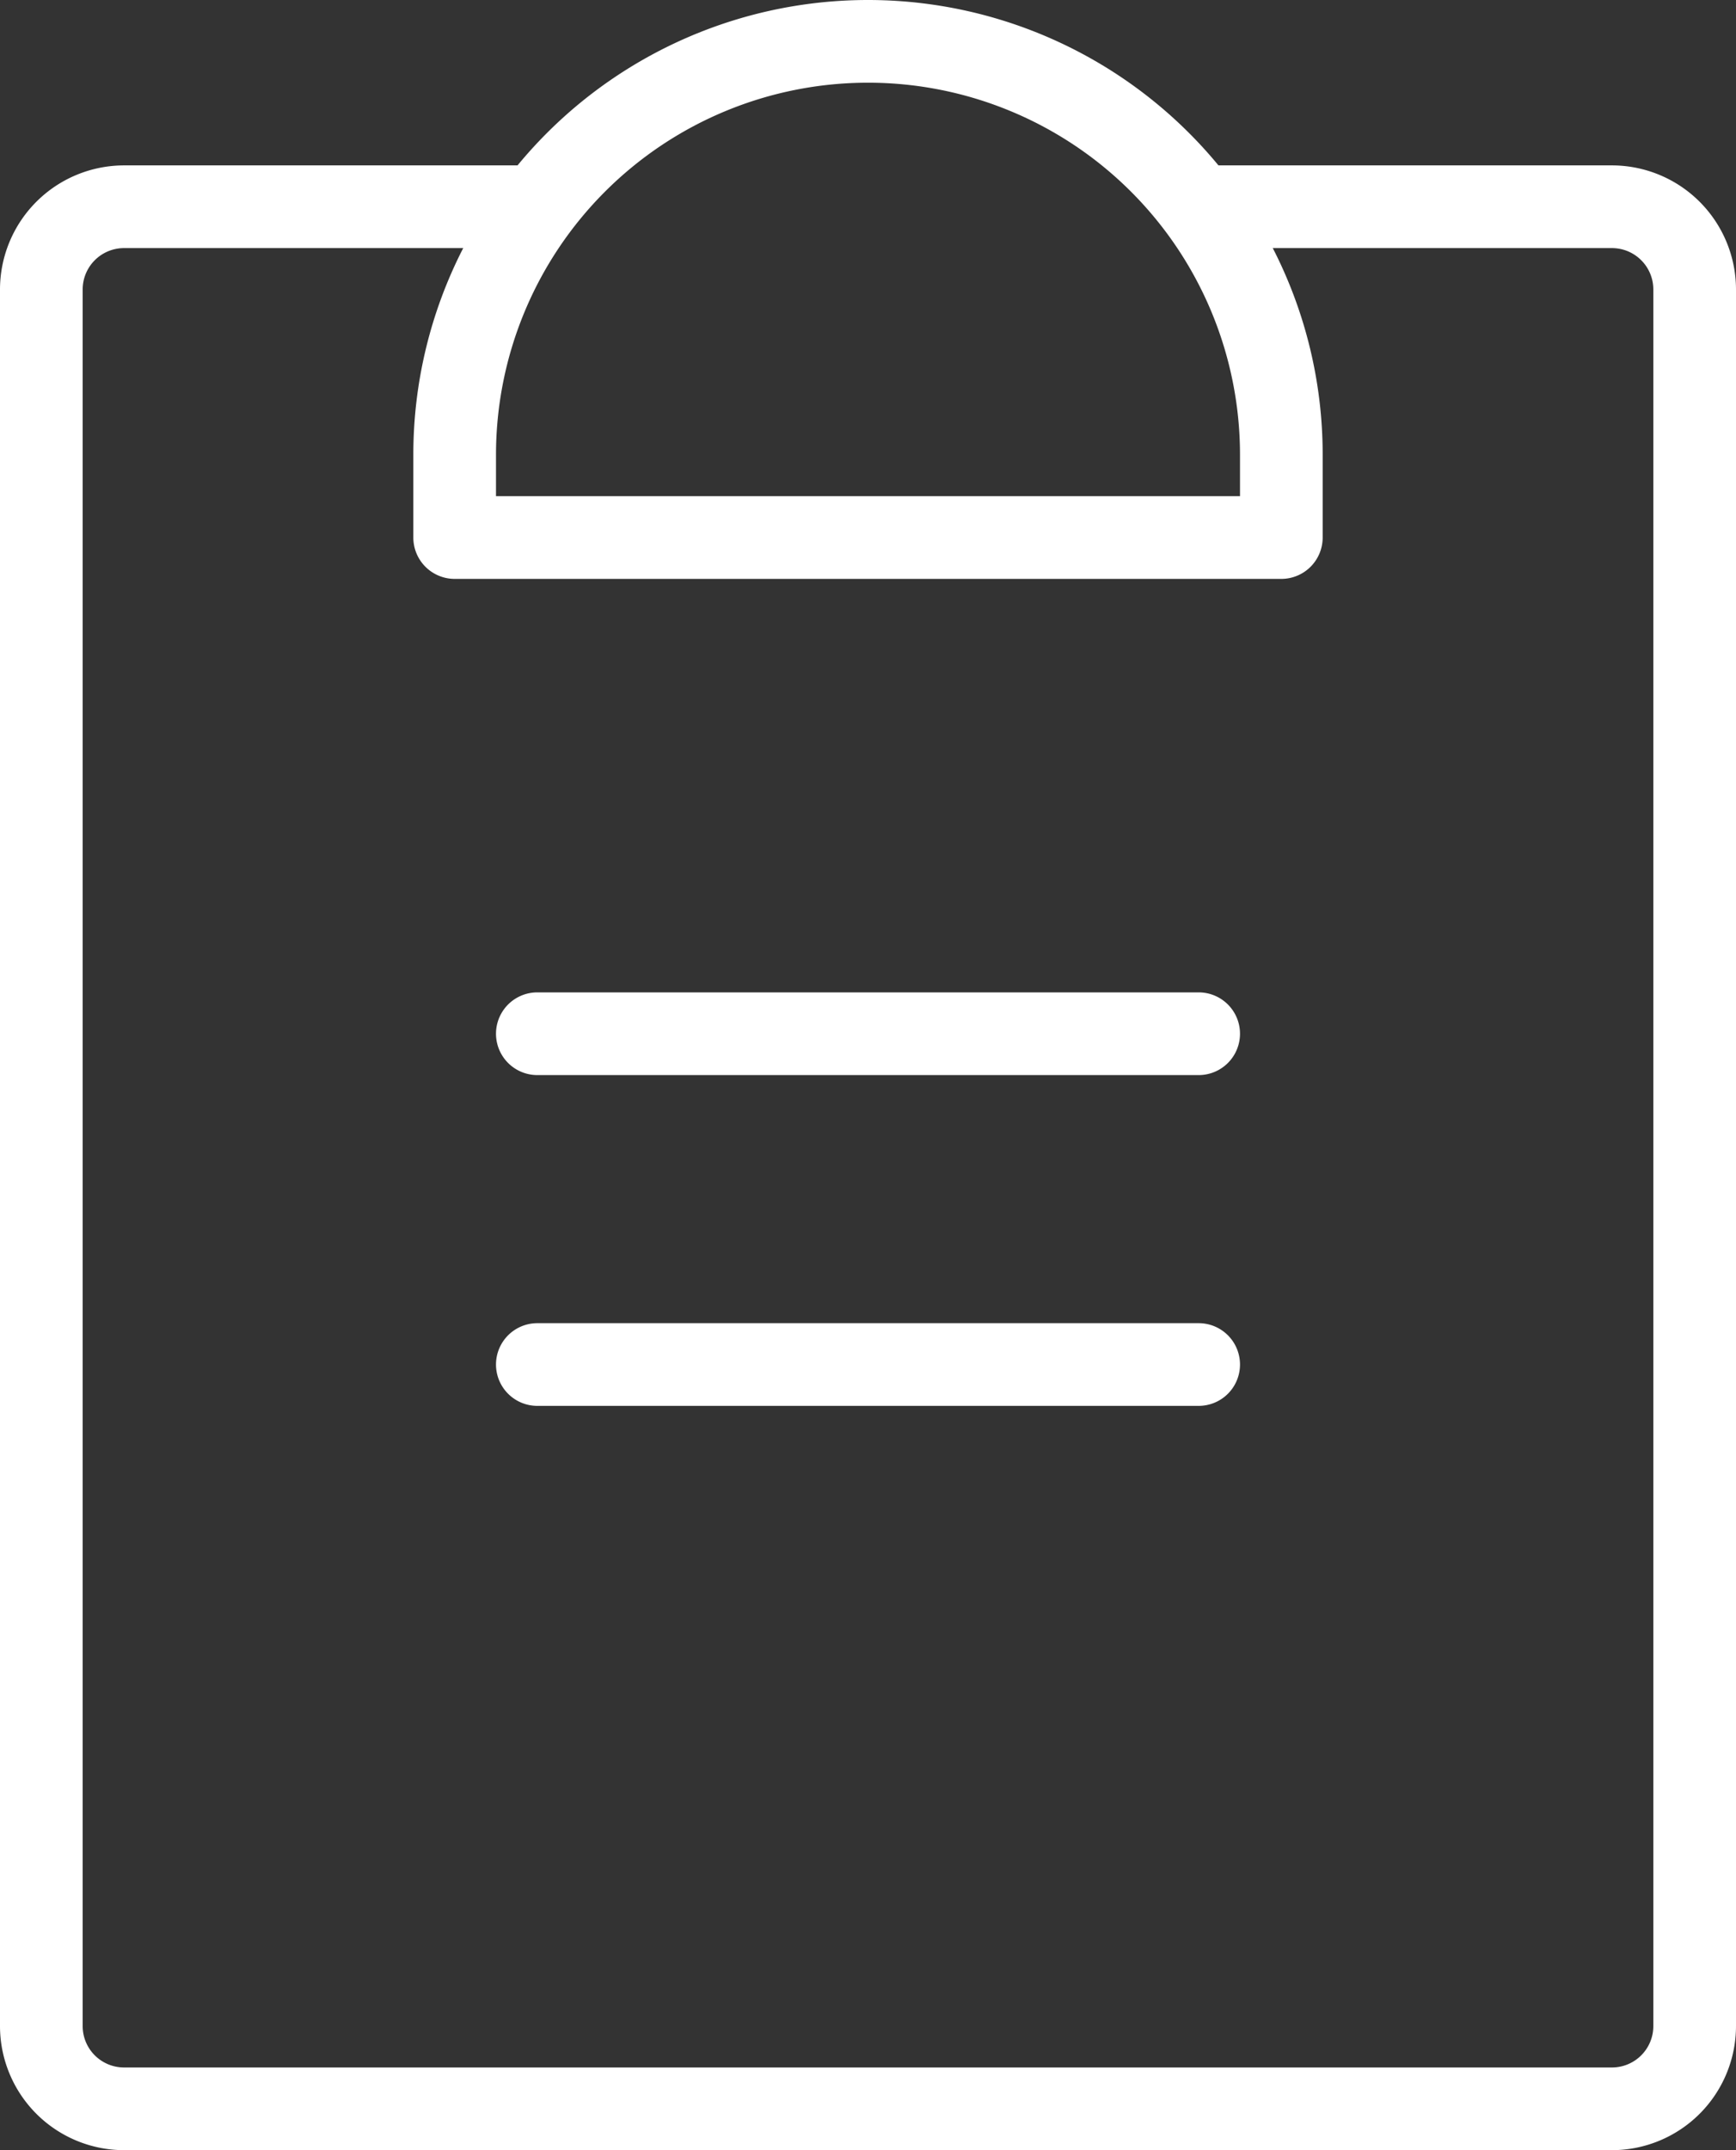 <?xml version="1.0" encoding="UTF-8" standalone="no"?>
<!-- Uploaded to: SVG Repo, www.svgrepo.com, Generator: SVG Repo Mixer Tools -->

<svg
   fill="#000000"
   width="525"
   height="650"
   viewBox="0 0 168 208"
   id="Flat"
   version="1.1"
   xmlns="http://www.w3.org/2000/svg"
   xmlns:svg="http://www.w3.org/2000/svg">
  <rect x="0" y="0" width="168" height="208" fill="#333333" stroke="none"/>
  <defs
     id="defs1" />
  <path
     d="m 120,132 a 4,4 0 0 1 -4,4 H 52 a 4,4 0 0 1 0,-8 h 64 a 4,4 0 0 1 4,4 z M 116,96 H 52 A 4,4 0 0 0 52,104 h 64 a 4,4 0 0 0 0,-8 z m 52,-68 V 196 a 12.013,12.013 0 0 1 -12,12 H 12 A 12.013,12.013 0 0 1 0,196 V 28 a 12.013,12.013 0 0 1 12,-12 h 38.084 a 43.946,43.946 0 0 1 67.831,0 H 156 a 12.013,12.013 0 0 1 12,12 z m -120,16 v 4 h 72 v -4 a 36,36 0 0 0 -72,0 z m 112,-16 a 4.004,4.004 0 0 0 -4,-4 h -32.828 a 43.715,43.715 0 0 1 4.828,20 v 8 a 4,4 0 0 1 -4,4 H 44 a 4,4 0 0 1 -4,-4 v -8 a 43.715,43.715 0 0 1 4.828,-20 H 12 a 4.004,4.004 0 0 0 -4,4 V 196 a 4.004,4.004 0 0 0 4,4 h 144 a 4.004,4.004 0 0 0 4,-4 z"
     id="path1"
     style="fill:#ffffff" />
</svg>
